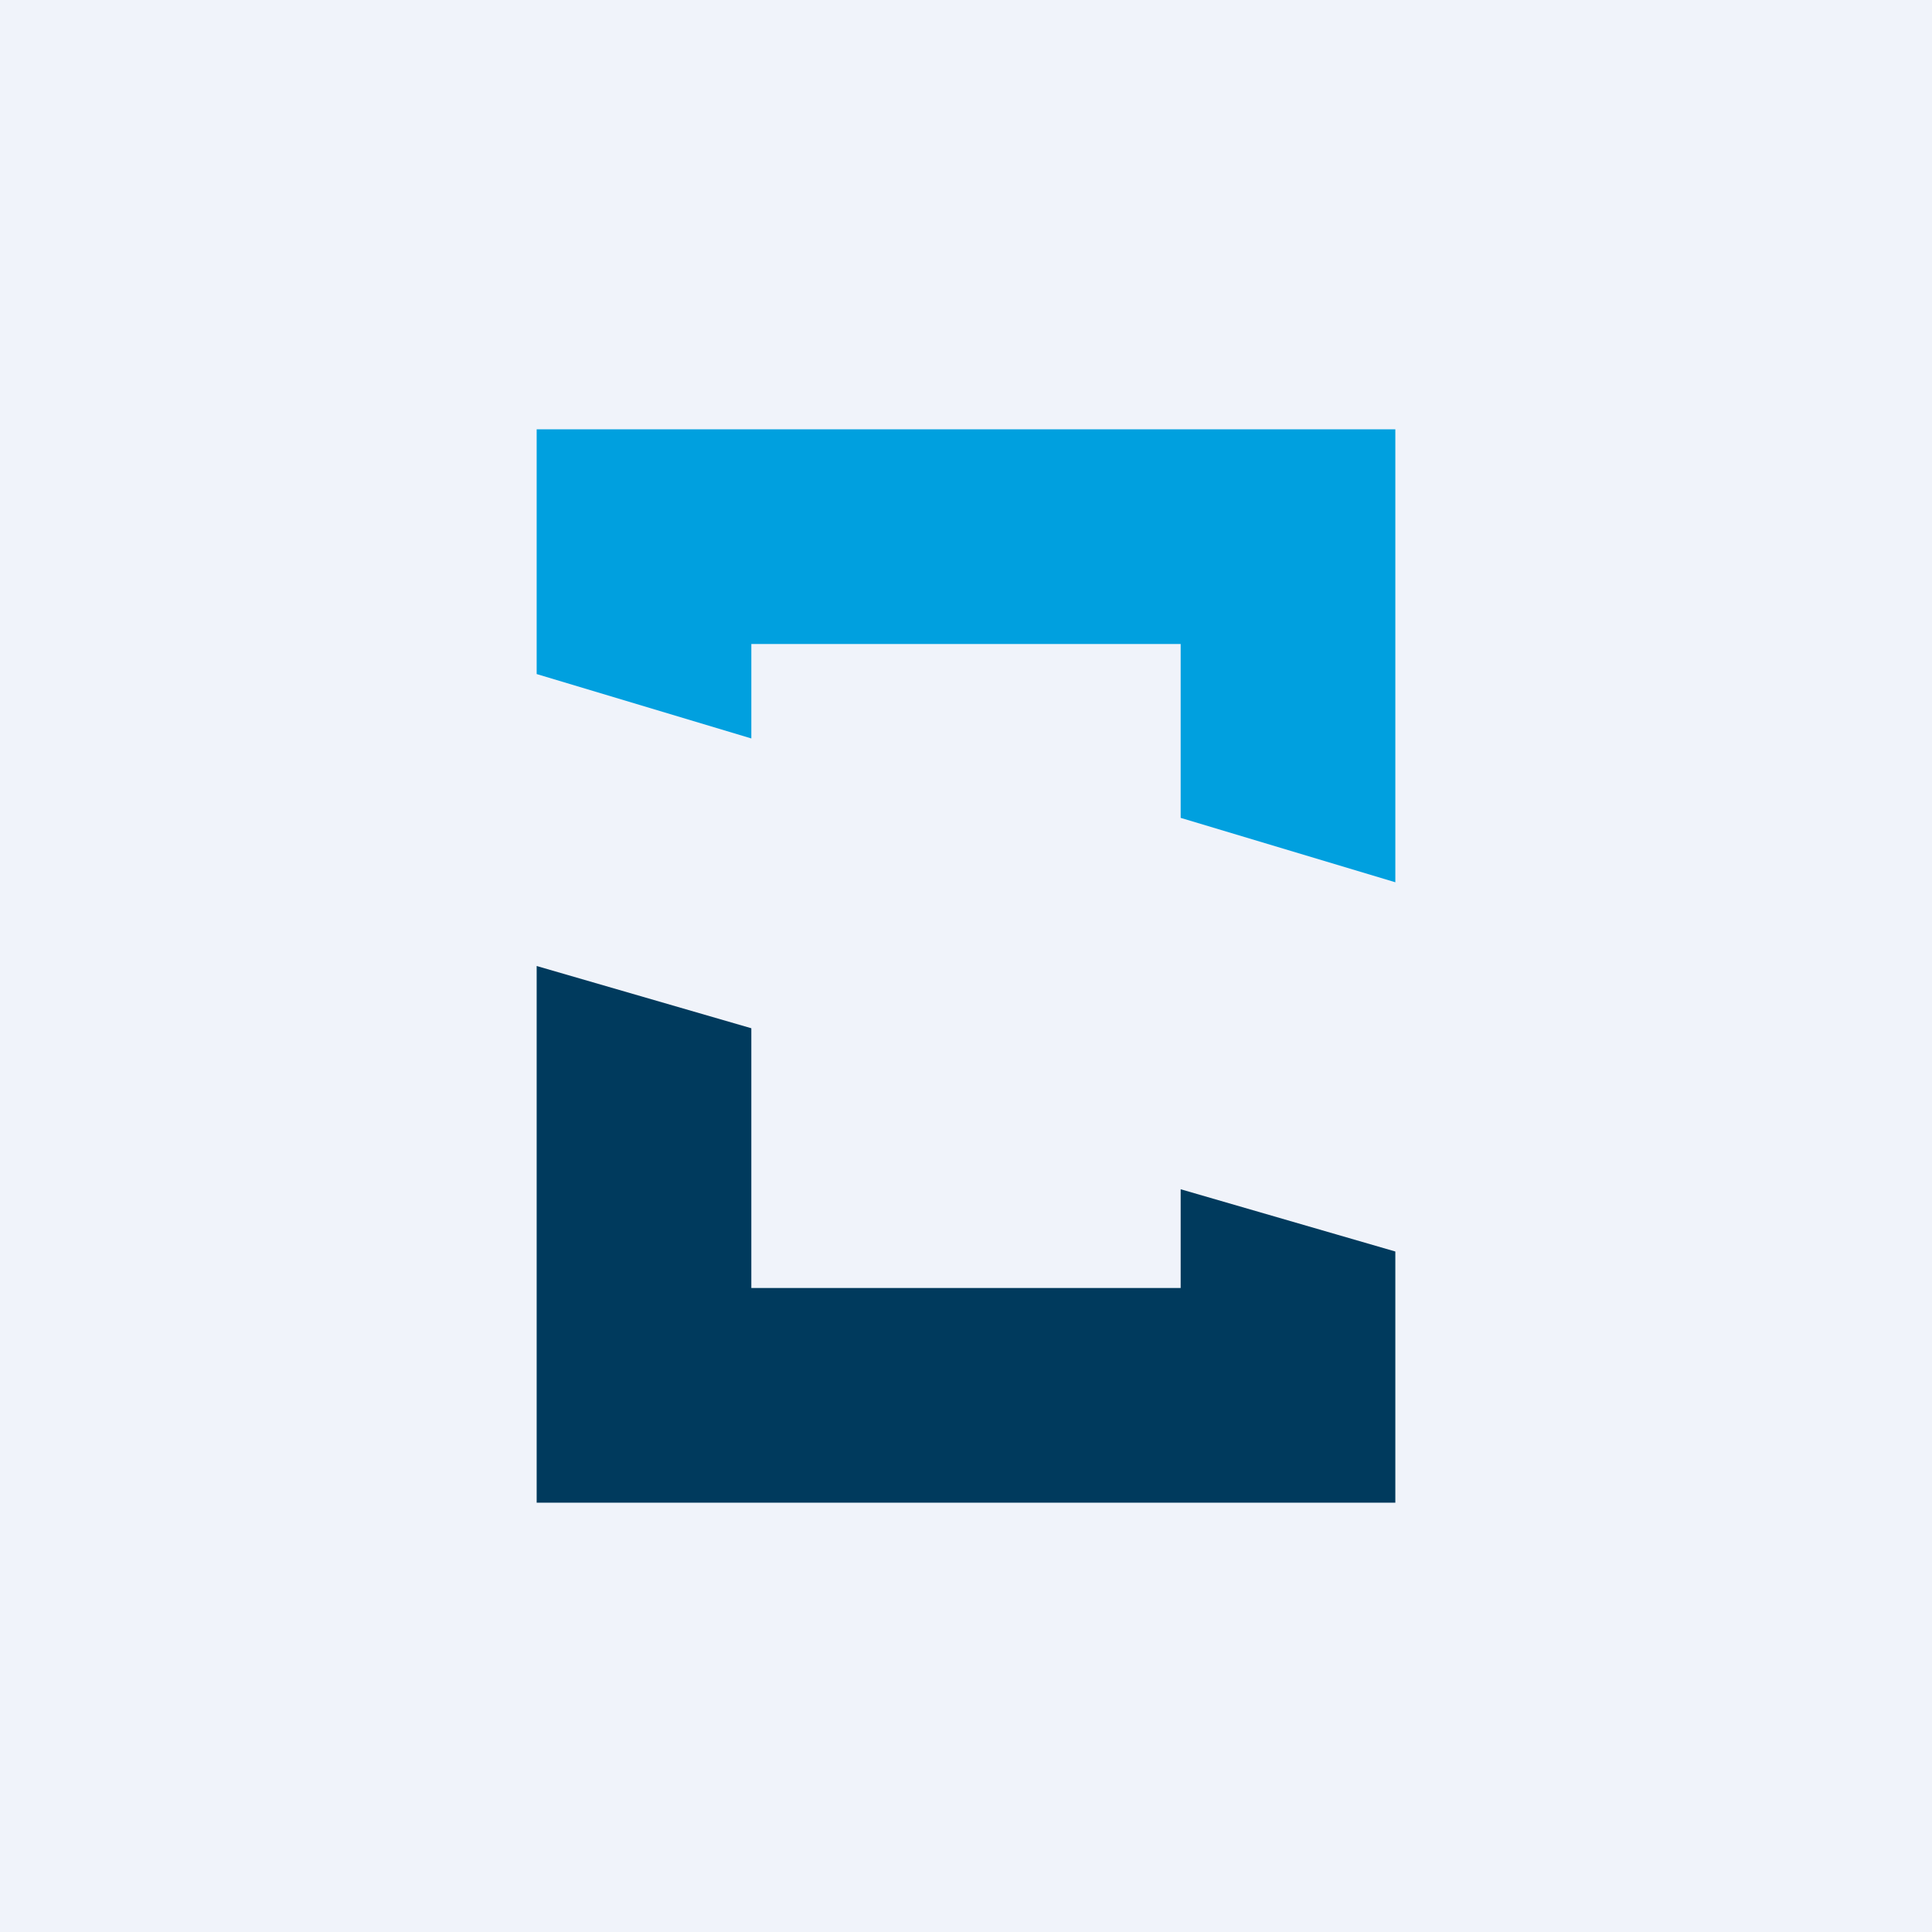 <svg xmlns="http://www.w3.org/2000/svg" width="18" height="18" viewBox="0 0 18 18"><path fill="#F0F3FA" d="M0 0h18v18H0z"/><path d="M5 14h8v-2.34l-2-.58V12H7V9.58L5 9v5z" fill="#003A5D"/><path d="M5 4v2.28l2 .6V6h4v1.62l2 .6V4H5z" fill="#00A0DF"/></svg>